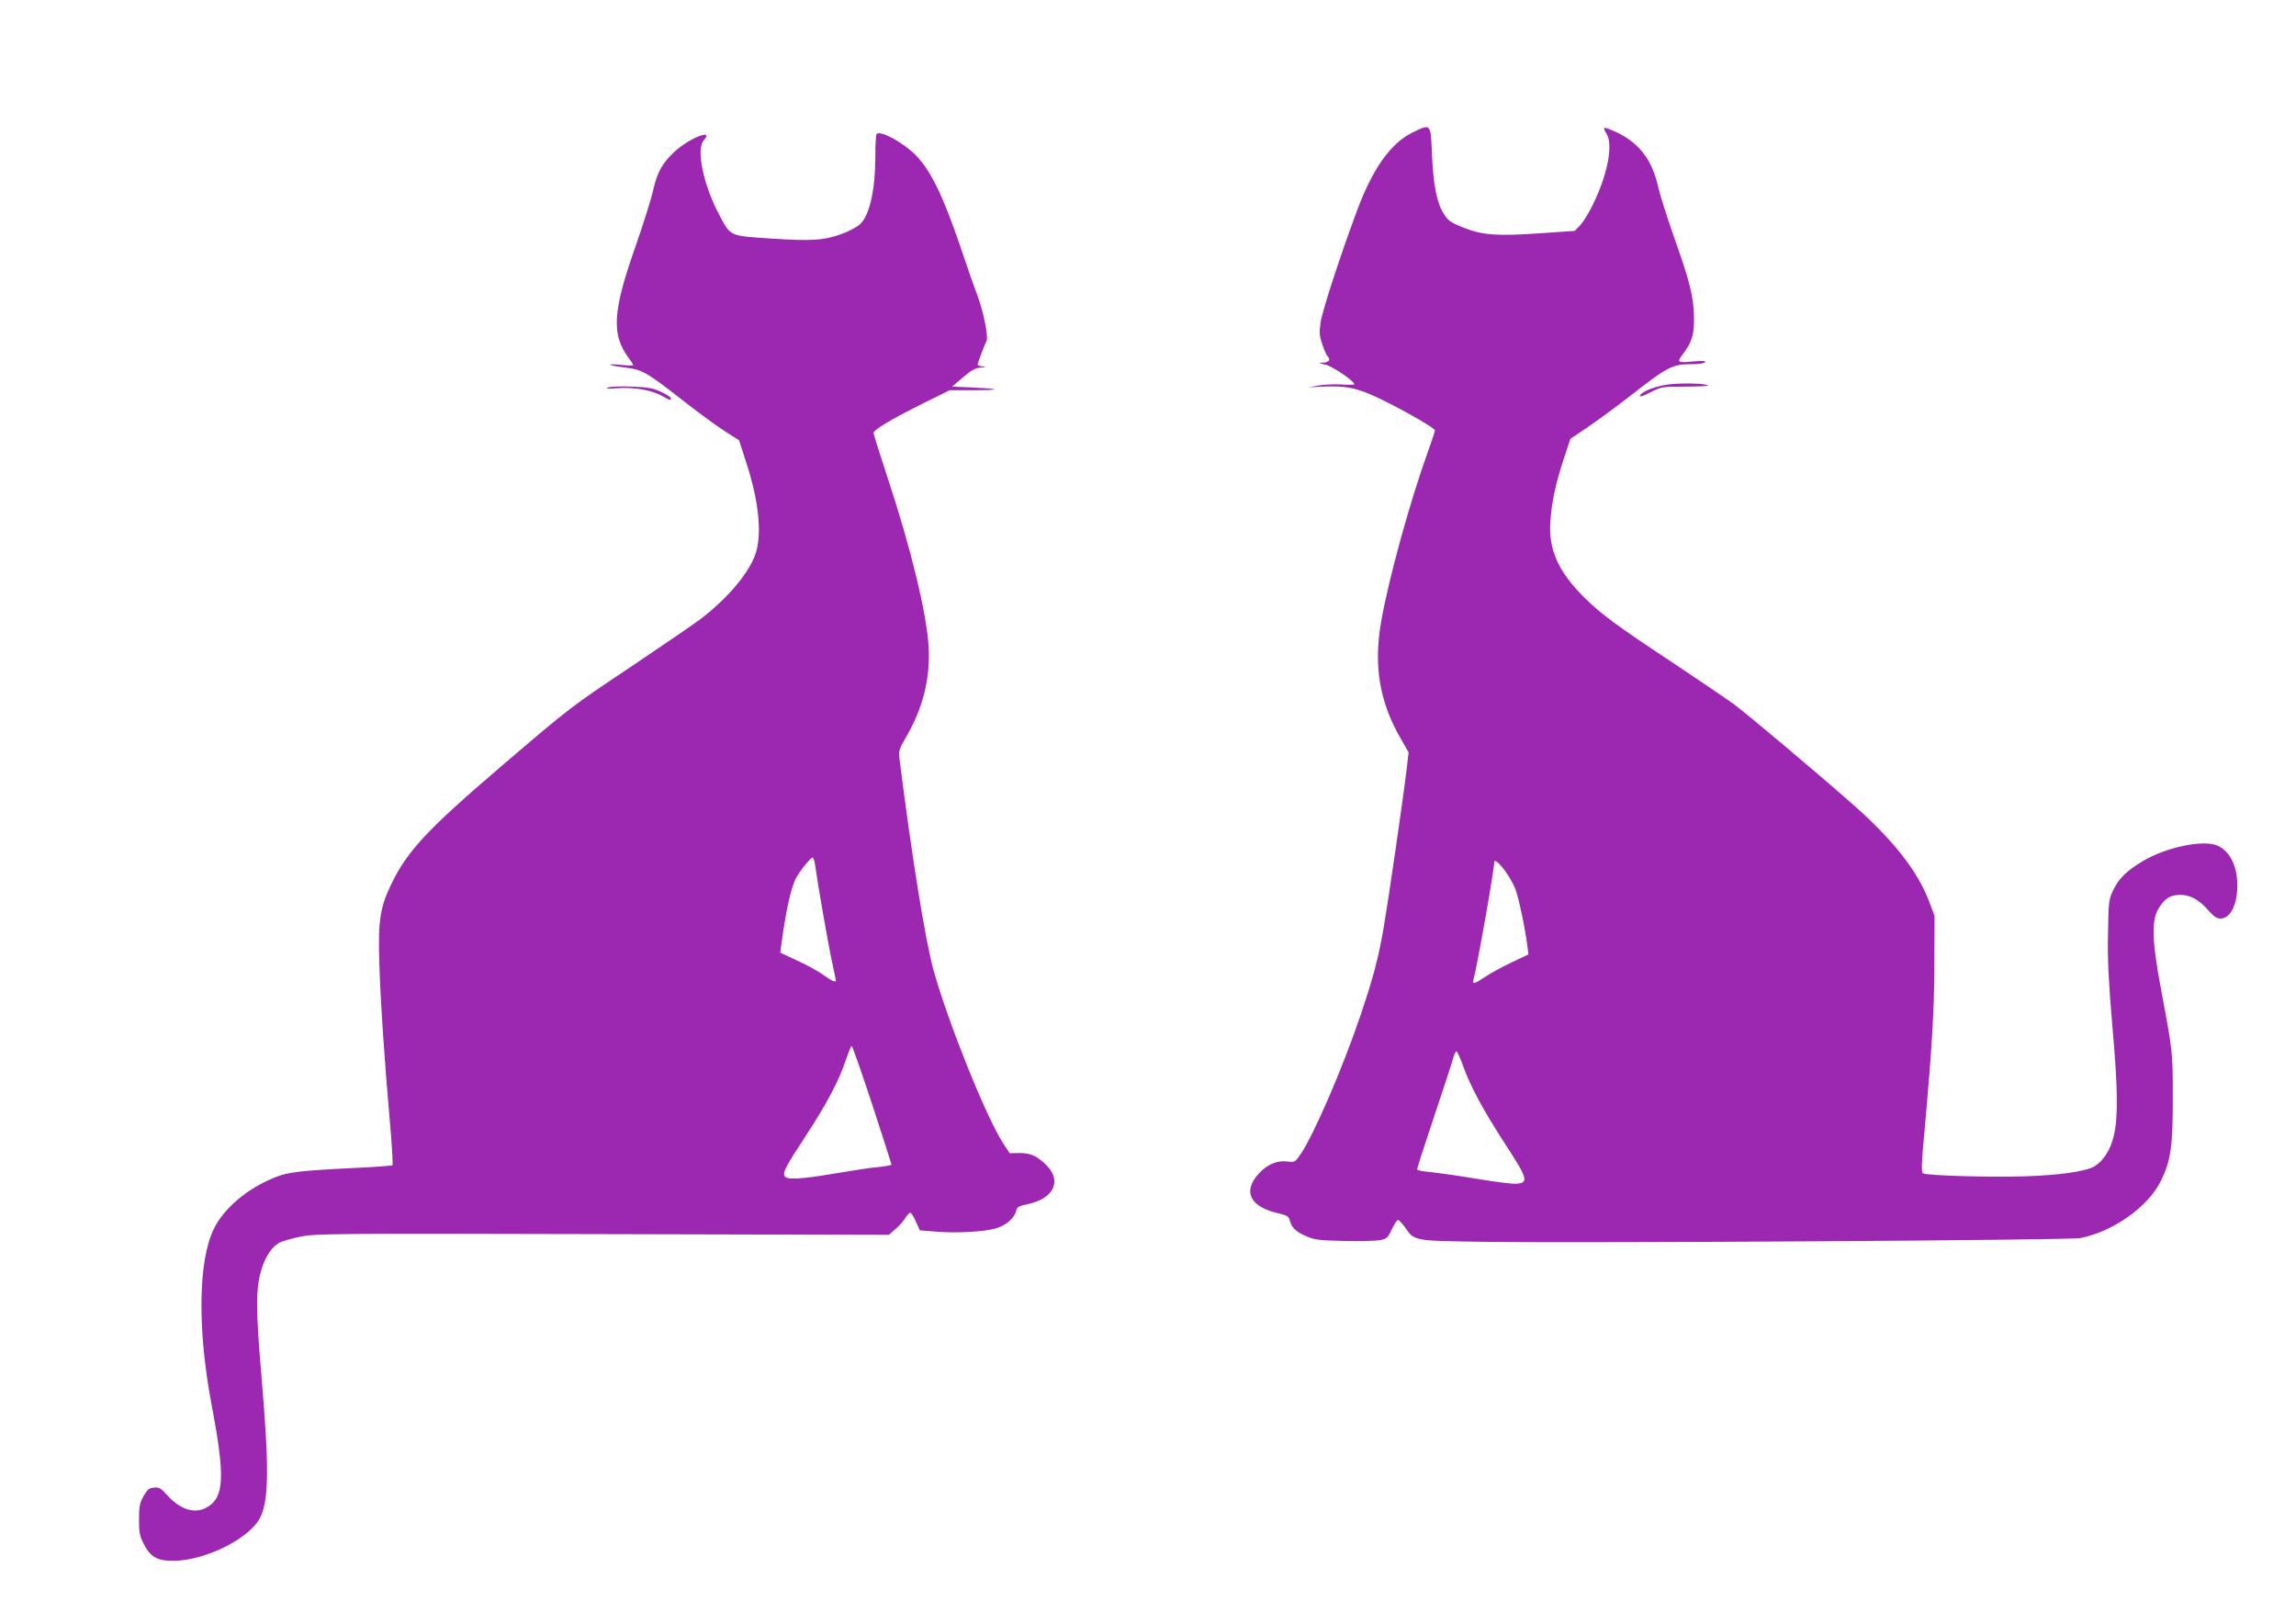 <?xml version="1.0" standalone="no"?>
<!DOCTYPE svg PUBLIC "-//W3C//DTD SVG 20010904//EN"
 "http://www.w3.org/TR/2001/REC-SVG-20010904/DTD/svg10.dtd">
<svg version="1.0" xmlns="http://www.w3.org/2000/svg"
 width="1280pt" height="905pt" viewBox="0 0 1280 905"
 preserveAspectRatio="xMidYMid meet">
<g transform="translate(0,905) scale(0.1,-0.1)"
fill="#9c27b0" stroke="none">
<path d="M7872 8310 c-121 -61 -220 -201 -307 -435 -94 -252 -195 -563 -203
-624 -8 -55 -6 -75 10 -121 10 -30 23 -59 28 -64 20 -20 10 -36 -22 -37 -31
-1 -30 -2 13 -12 41 -11 159 -91 159 -109 0 -3 -33 -4 -72 -1 -40 2 -98 0
-128 -6 l-55 -10 77 4 c134 6 196 -7 326 -70 136 -66 302 -162 302 -174 0 -5
-16 -52 -35 -106 -104 -287 -225 -726 -266 -965 -42 -246 -7 -448 114 -654
l40 -70 -12 -101 c-19 -160 -100 -717 -127 -875 -30 -173 -58 -279 -130 -492
-99 -293 -261 -666 -333 -771 -31 -46 -32 -46 -79 -41 -60 7 -123 -25 -169
-85 -72 -93 -24 -171 124 -204 49 -12 58 -17 64 -41 11 -40 33 -61 92 -87 45
-20 73 -23 207 -26 85 -2 175 0 200 4 42 8 47 12 69 61 14 28 29 52 35 52 6
-1 23 -19 39 -41 53 -77 44 -75 445 -81 581 -8 3259 9 3320 21 185 37 379 175
450 321 54 110 66 193 65 465 0 255 1 246 -68 615 -47 251 -50 365 -15 429 34
60 67 83 123 83 55 1 106 -26 160 -88 28 -32 46 -44 66 -44 55 0 94 76 94 185
0 109 -43 193 -112 222 -80 34 -287 -10 -417 -88 -88 -53 -131 -95 -161 -157
-27 -55 -28 -62 -31 -247 -3 -146 3 -262 23 -500 32 -356 34 -517 10 -623 -18
-80 -59 -144 -110 -174 -49 -28 -197 -49 -390 -55 -194 -6 -544 4 -565 17 -9
6 -8 56 9 236 42 468 55 674 55 934 l1 265 -33 87 c-65 169 -205 345 -437 547
-227 199 -573 489 -645 543 -41 30 -194 134 -340 231 -316 209 -402 272 -496
365 -145 143 -201 266 -191 421 7 112 30 217 75 354 l37 111 92 62 c50 34 149
106 220 161 236 184 253 193 370 193 34 0 65 5 69 11 4 8 -15 9 -70 4 -82 -8
-88 -4 -58 36 55 72 67 110 66 209 -2 117 -23 200 -113 453 -37 106 -76 228
-86 272 -33 152 -105 247 -233 308 -35 16 -65 27 -68 24 -3 -3 2 -17 12 -32
39 -60 6 -231 -78 -400 -21 -44 -53 -94 -69 -111 l-30 -31 -188 -13 c-247 -17
-325 -11 -432 31 -74 30 -86 39 -111 79 -39 63 -57 159 -65 333 -7 171 -5 169
-111 117z m517 -4112 c22 -29 48 -75 59 -103 18 -47 54 -215 67 -318 l6 -47
-93 -44 c-51 -24 -117 -60 -147 -80 -59 -40 -75 -45 -67 -18 18 59 116 610
116 655 0 20 23 2 59 -45z m-234 -1085 c41 -116 112 -248 235 -438 127 -194
134 -218 64 -223 -23 -2 -124 11 -225 28 -101 17 -217 33 -256 37 -40 3 -73
10 -73 15 0 5 42 136 94 291 52 155 100 301 106 325 6 23 15 42 19 42 5 0 21
-35 36 -77z"/>
<path d="M4887 8303 c-4 -3 -7 -58 -7 -120 0 -197 -33 -339 -90 -387 -17 -13
-56 -34 -87 -46 -104 -40 -172 -45 -400 -30 -240 16 -229 10 -296 138 -86 163
-127 362 -84 409 63 70 -80 14 -164 -64 -68 -64 -94 -111 -119 -218 -11 -50
-54 -184 -94 -300 -132 -373 -139 -499 -40 -632 13 -17 24 -34 24 -38 0 -3
-30 -3 -67 1 -95 9 -75 -3 25 -15 95 -12 117 -25 342 -201 75 -58 170 -128
213 -155 l77 -49 39 -120 c70 -214 89 -391 56 -504 -32 -107 -153 -253 -310
-373 -33 -25 -202 -141 -375 -257 -356 -238 -342 -227 -741 -568 -407 -348
-520 -469 -609 -655 -62 -129 -73 -205 -65 -445 6 -202 29 -546 62 -916 9
-109 14 -200 11 -203 -3 -3 -97 -10 -209 -15 -300 -15 -375 -23 -447 -53 -153
-61 -285 -173 -340 -287 -87 -179 -92 -557 -13 -976 76 -402 72 -517 -22 -574
-67 -41 -150 -17 -224 65 -36 40 -46 46 -75 43 -27 -2 -37 -11 -58 -48 -21
-38 -25 -58 -25 -130 0 -72 4 -93 26 -135 37 -73 75 -95 163 -95 178 0 426
123 486 240 49 97 51 278 9 773 -34 395 -34 508 0 615 22 71 59 125 100 146
15 8 68 23 117 33 84 17 174 18 1685 14 l1595 -4 37 33 c21 18 45 45 54 61 10
16 22 29 28 29 5 0 20 -22 31 -49 l22 -49 88 -7 c114 -10 275 -1 339 19 55 17
100 56 110 97 5 21 15 27 64 37 145 30 193 129 105 217 -51 51 -91 69 -152 68
l-53 -1 -37 56 c-97 152 -304 667 -387 962 -46 167 -119 617 -190 1176 -6 49
-4 57 39 130 92 160 133 323 123 499 -10 184 -100 554 -228 940 -43 131 -79
245 -79 251 0 18 93 74 269 162 l155 77 127 0 c70 0 125 2 122 5 -2 3 -56 7
-120 10 l-115 5 62 53 c48 40 70 52 98 53 31 2 32 3 10 6 -16 2 -28 7 -28 11
0 7 37 106 50 132 11 23 -16 158 -50 251 -18 46 -63 176 -101 289 -93 271
-162 412 -243 494 -69 71 -198 141 -219 119z m-342 -4080 c16 -115 76 -457 95
-541 11 -50 20 -94 20 -97 0 -13 -24 -2 -69 30 -27 20 -92 56 -145 80 l-96 45
5 38 c26 194 53 319 82 376 20 39 82 116 93 116 5 0 12 -21 15 -47z m318
-1331 c59 -180 107 -330 107 -333 0 -4 -32 -10 -72 -14 -40 -3 -149 -20 -243
-36 -196 -33 -273 -37 -282 -13 -8 22 7 52 120 224 117 179 184 306 222 420
15 44 30 80 33 80 4 -1 56 -148 115 -328z"/>
<path d="M9318 6909 c-78 -7 -168 -40 -176 -66 -2 -7 25 2 59 20 61 31 65 32
195 32 73 0 130 3 126 6 -11 11 -121 15 -204 8z"/>
<path d="M3390 6890 c-18 -7 -2 -8 51 -4 93 7 190 -10 248 -42 50 -27 51 -28
51 -13 0 5 -25 21 -55 35 -45 21 -74 26 -162 29 -60 3 -119 0 -133 -5z"/>
</g>
</svg>
